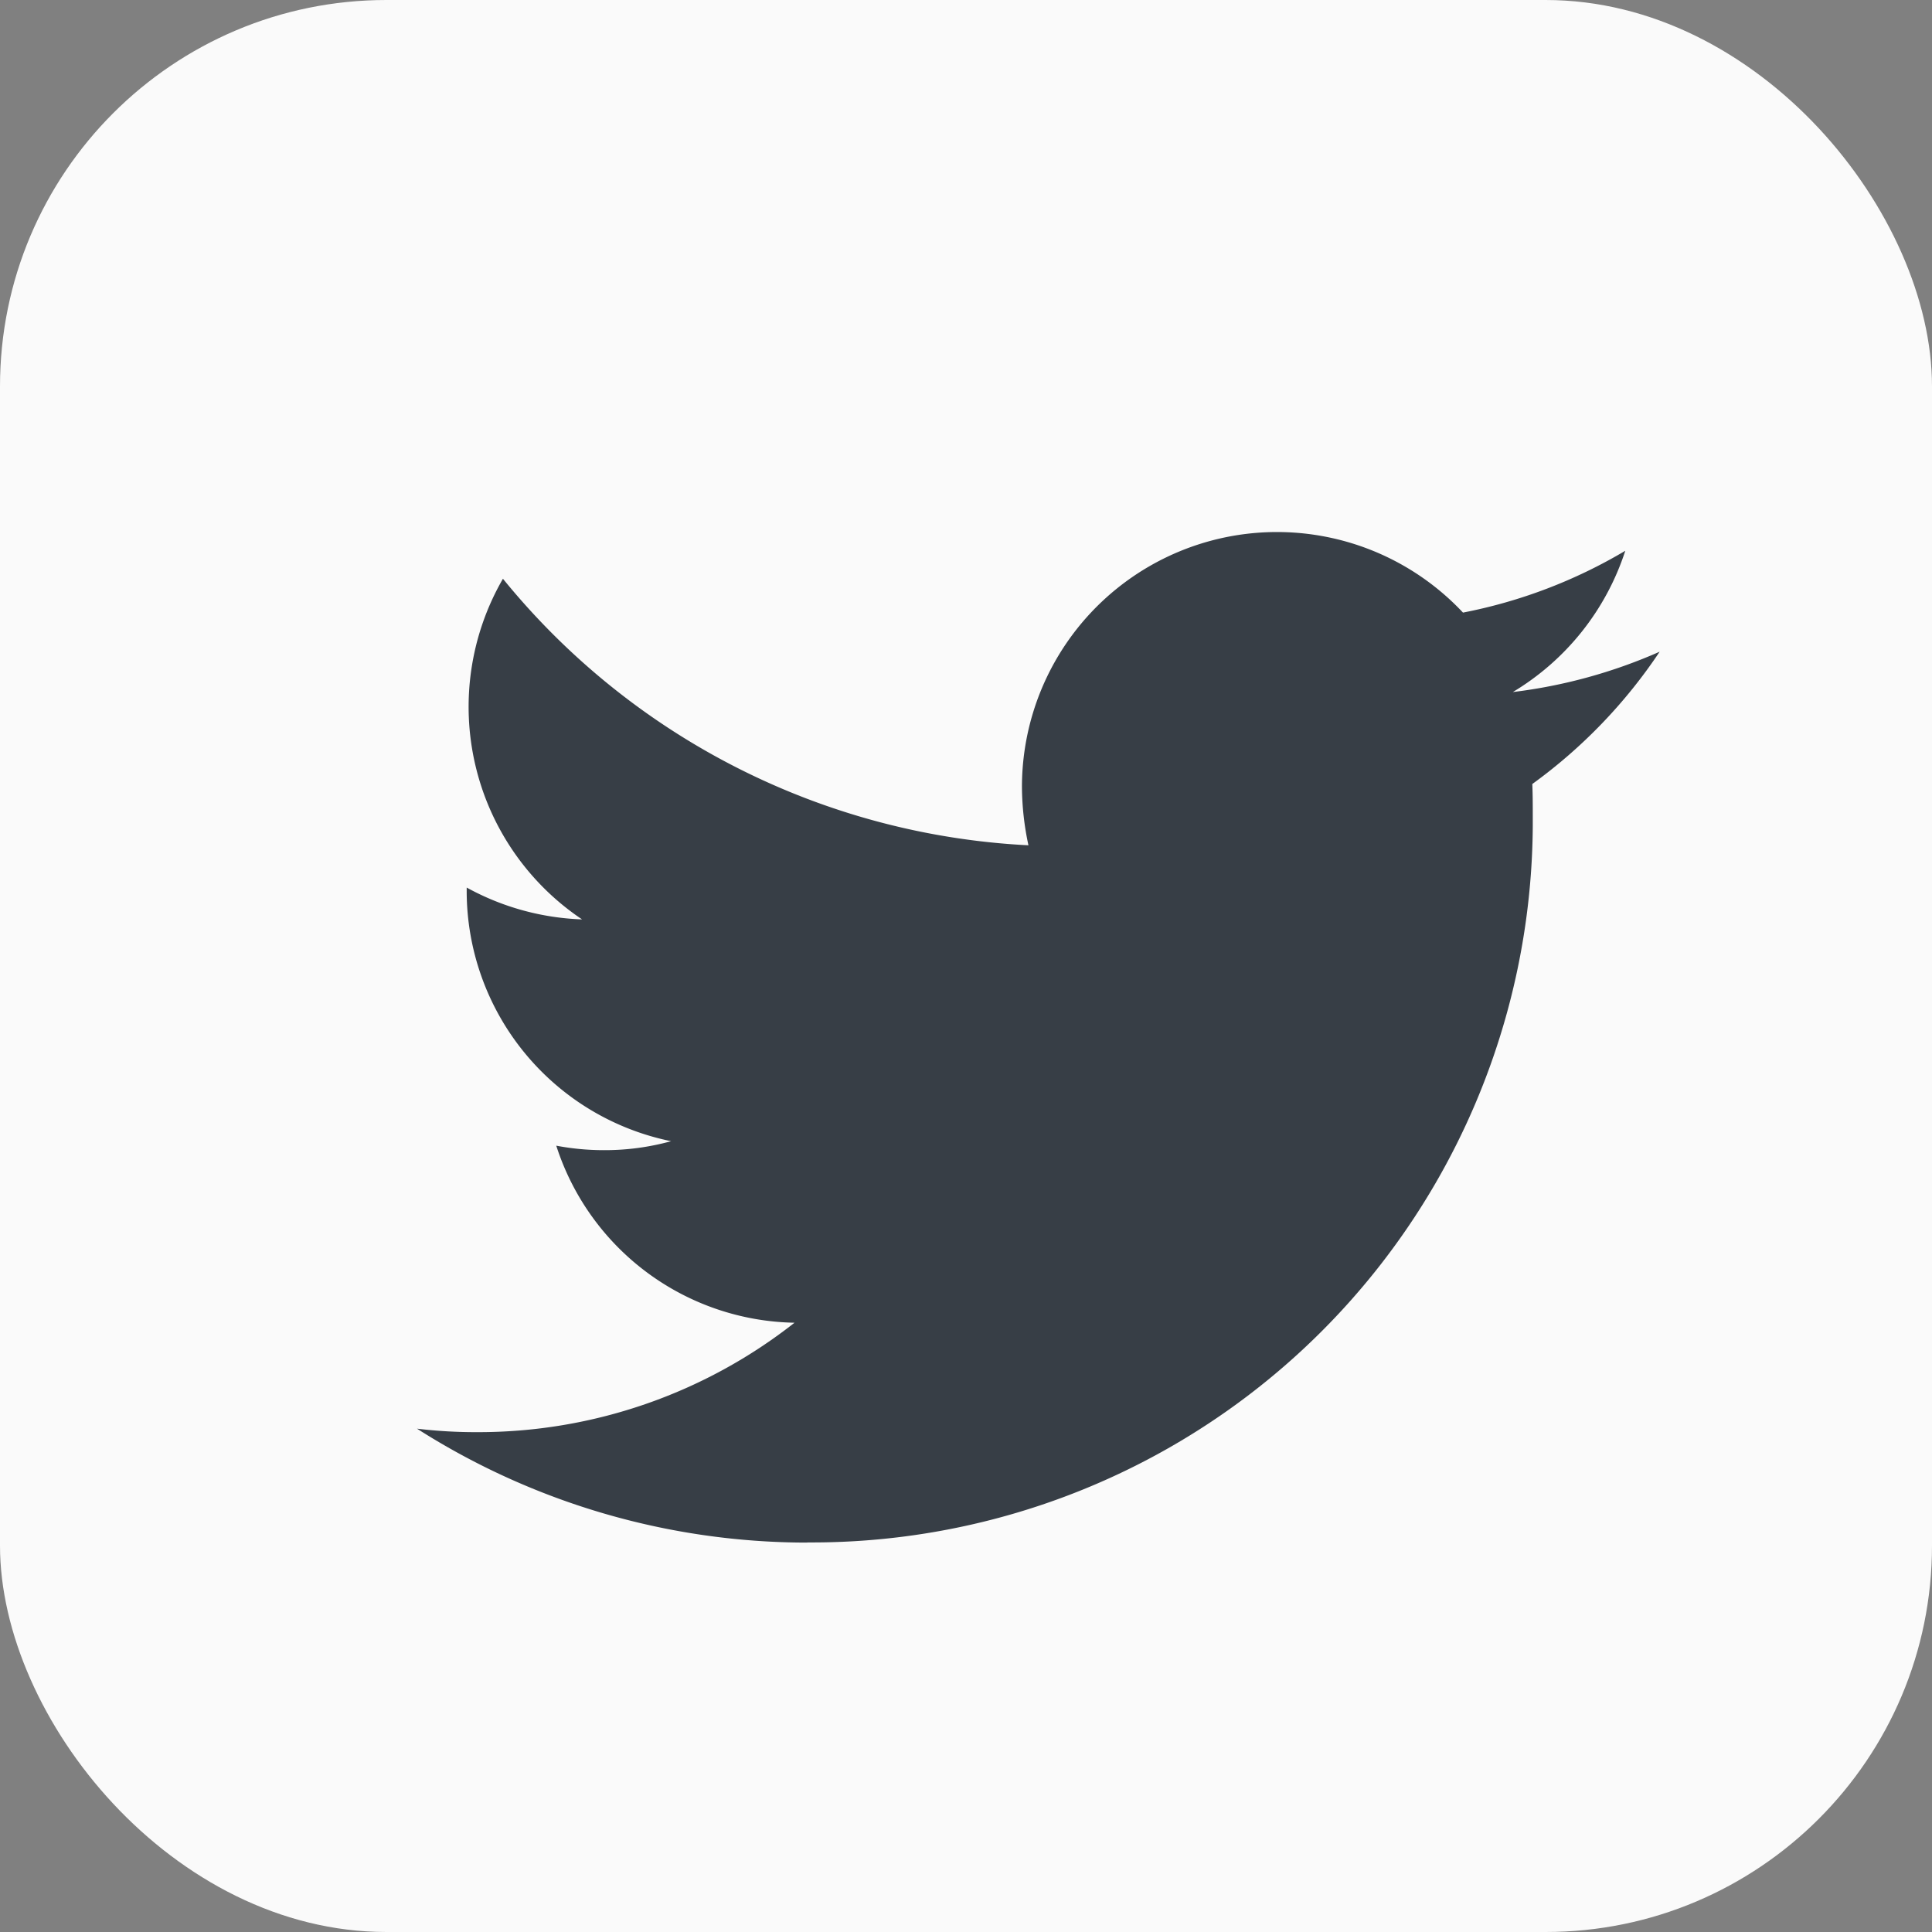 <svg xmlns="http://www.w3.org/2000/svg" width="25" height="25" viewBox="0 0 25 25"><rect x="0" y="0" width="25" height="25" fill="#808080" stroke="none"/><g transform="translate(8781 -4700)"><rect width="25" height="25" rx="5" transform="translate(-8781 4700)" fill="#fafafa"/><path d="M9.885,19.409a9.328,9.328,0,0,0,9.389-9.267V10.02c0-.142,0-.283-.006-.425a6.707,6.707,0,0,0,1.648-1.712,6.68,6.68,0,0,1-1.9.522,3.326,3.326,0,0,0,1.455-1.828,6.55,6.55,0,0,1-2.1.8,3.3,3.3,0,0,0-5.707,2.258h0a3.666,3.666,0,0,0,.084.753,9.369,9.369,0,0,1-6.8-3.449,3.312,3.312,0,0,0,1.024,4.408,3.334,3.334,0,0,1-1.493-.412v.045a3.306,3.306,0,0,0,2.645,3.237,3.225,3.225,0,0,1-.868.116,3.291,3.291,0,0,1-.618-.058,3.3,3.3,0,0,0,3.083,2.291,6.619,6.619,0,0,1-4.1,1.416,6.434,6.434,0,0,1-.785-.045,9.391,9.391,0,0,0,5.052,1.474" transform="translate(-8780.44 4700.55)" fill="#373e46"/></g></svg>
